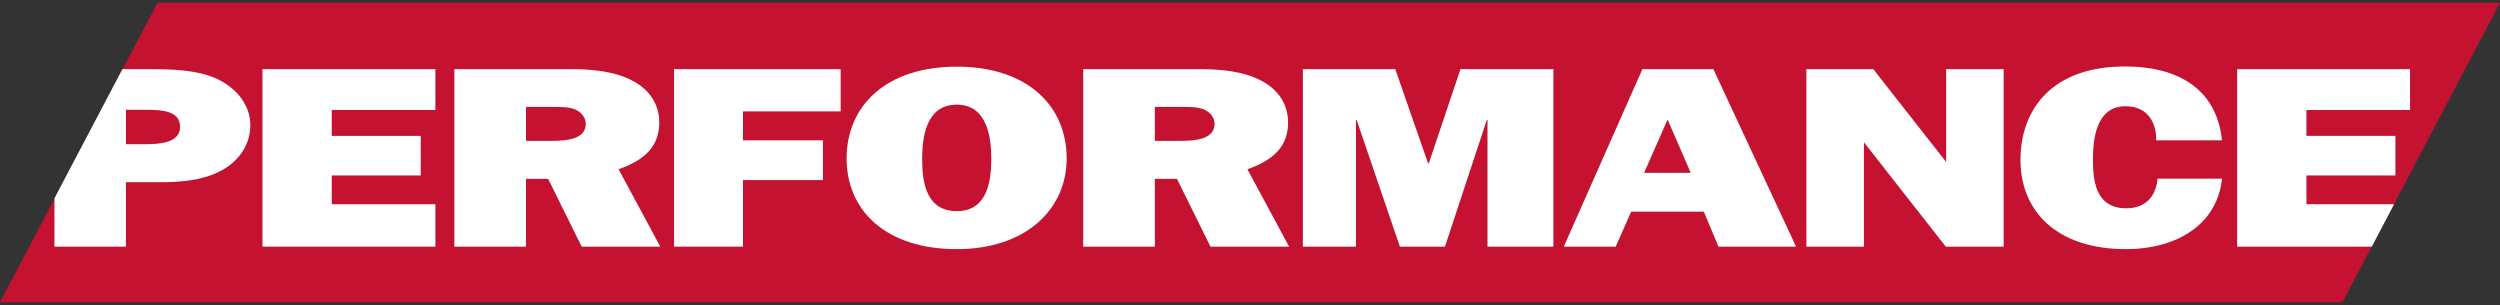 <svg width="459" height="56" viewBox="0 0 459 56" fill="none" xmlns="http://www.w3.org/2000/svg">
<rect x="0" y="0" width="459" height="56" fill="#333333" stroke="none"/>
<g clip-path="url(#clip0_1170_6989)">
<path d="M352.232 0.5H280.082H207.853H173.315H28.935L0 55.5H144.38H178.918H251.147H323.297H430.065L459 0.5H352.232Z" fill="#C41230"/>
<path d="M23.122 45.285V33.455H29.746C33.808 33.455 37.995 32.965 41.275 30.945C44.4 28.99 45.963 26.057 45.963 22.96C45.963 19.441 43.619 16.215 39.651 14.39C36.026 12.792 31.403 12.696 27.279 12.696H22.473L9.998 36.402V45.285H23.121H23.122ZM23.122 20.158H26.904C29.841 20.158 33.059 20.386 33.059 23.287C33.059 26.187 29.497 26.48 26.528 26.48H23.122V20.157V20.158Z" fill="white"/>
<path d="M48.193 45.285H79.938V37.496H60.91V32.215H77.251V24.949H60.91V20.19H79.938V12.694H48.193V45.285Z" fill="white"/>
<path d="M121.042 22.471C121.042 19.31 119.385 16.41 115.855 14.682C112.73 13.085 108.637 12.694 104.951 12.694H83.422V45.285H96.577V32.836H100.638L106.794 45.285H121.228L113.574 31.075C118.574 29.315 121.042 26.741 121.042 22.471ZM101.295 25.861H96.577V19.636H101.794C103.043 19.636 104.387 19.636 105.512 20.06C106.794 20.581 107.544 21.624 107.544 22.733C107.544 25.535 104.138 25.861 101.295 25.861Z" fill="white"/>
<path d="M123.753 45.285H136.409V33.064H151.093V25.763H136.409V20.451H154.343V12.694H123.753V45.285Z" fill="white"/>
<path d="M175.656 12.238C162.783 12.238 155.44 19.343 155.44 29.087C155.44 38.831 162.845 45.741 175.656 45.741C188.466 45.741 195.84 38.343 195.84 29.087C195.84 19.343 188.529 12.238 175.656 12.238ZM175.656 38.766C169.719 38.766 169.313 32.769 169.313 29.119C169.313 25.468 169.907 19.212 175.656 19.212C181.404 19.212 181.998 25.566 181.998 29.119C181.998 32.671 181.56 38.766 175.656 38.766Z" fill="white"/>
<path d="M236.493 22.471C236.493 19.31 234.836 16.41 231.306 14.682C228.182 13.085 224.088 12.694 220.402 12.694H198.873V45.285H212.028V32.836H216.089L222.245 45.285H236.679L229.025 31.075C234.025 29.315 236.493 26.741 236.493 22.471ZM216.746 25.861H212.028V19.636H217.245C218.494 19.636 219.838 19.636 220.964 20.06C222.245 20.581 222.995 21.624 222.995 22.733C222.995 25.535 219.589 25.861 216.746 25.861Z" fill="white"/>
<path d="M262.326 30H262.202L256.172 12.694H239.205V45.285H248.954V22.015H249.079L257.015 45.285H265.294L272.981 22.015H273.106V45.285H285.199V12.694H268.139L262.326 30Z" fill="white"/>
<path d="M301.545 12.694L287.11 45.285H296.64L299.483 38.864H312.824L315.511 45.285H329.759L314.574 12.694H301.545ZM301.857 31.728L306.17 21.951L310.419 31.728H301.859H301.857Z" fill="white"/>
<path d="M357.309 29.739L343.937 12.694H331.656V45.285H342.218V26.122L357.246 45.285H367.871V12.694H357.309V29.739Z" fill="white"/>
<path d="M407.954 25.763C407.08 17.127 400.893 12.205 390.114 12.205C376.835 12.205 370.961 19.994 370.961 29.38C370.961 38.766 377.616 45.739 390.302 45.739C400.051 45.739 407.143 40.916 407.956 32.801H396.115C395.928 35.506 394.365 38.244 390.366 38.244C384.523 38.244 384.273 32.671 384.273 29.378C384.273 26.315 384.523 19.503 390.241 19.503C394.614 19.503 395.989 22.991 395.865 25.761H407.958L407.954 25.763Z" fill="white"/>
<path d="M423.459 37.496V32.215H439.8V24.949H423.459V20.19H442.486V12.694H410.742V45.285H435.457L439.555 37.496H423.459Z" fill="white"/>
</g>
<defs>
<clipPath id="clip0_1170_6989">
<rect width="459" height="55" fill="white" transform="translate(0 0.5)"/>
</clipPath>
</defs>
</svg>
